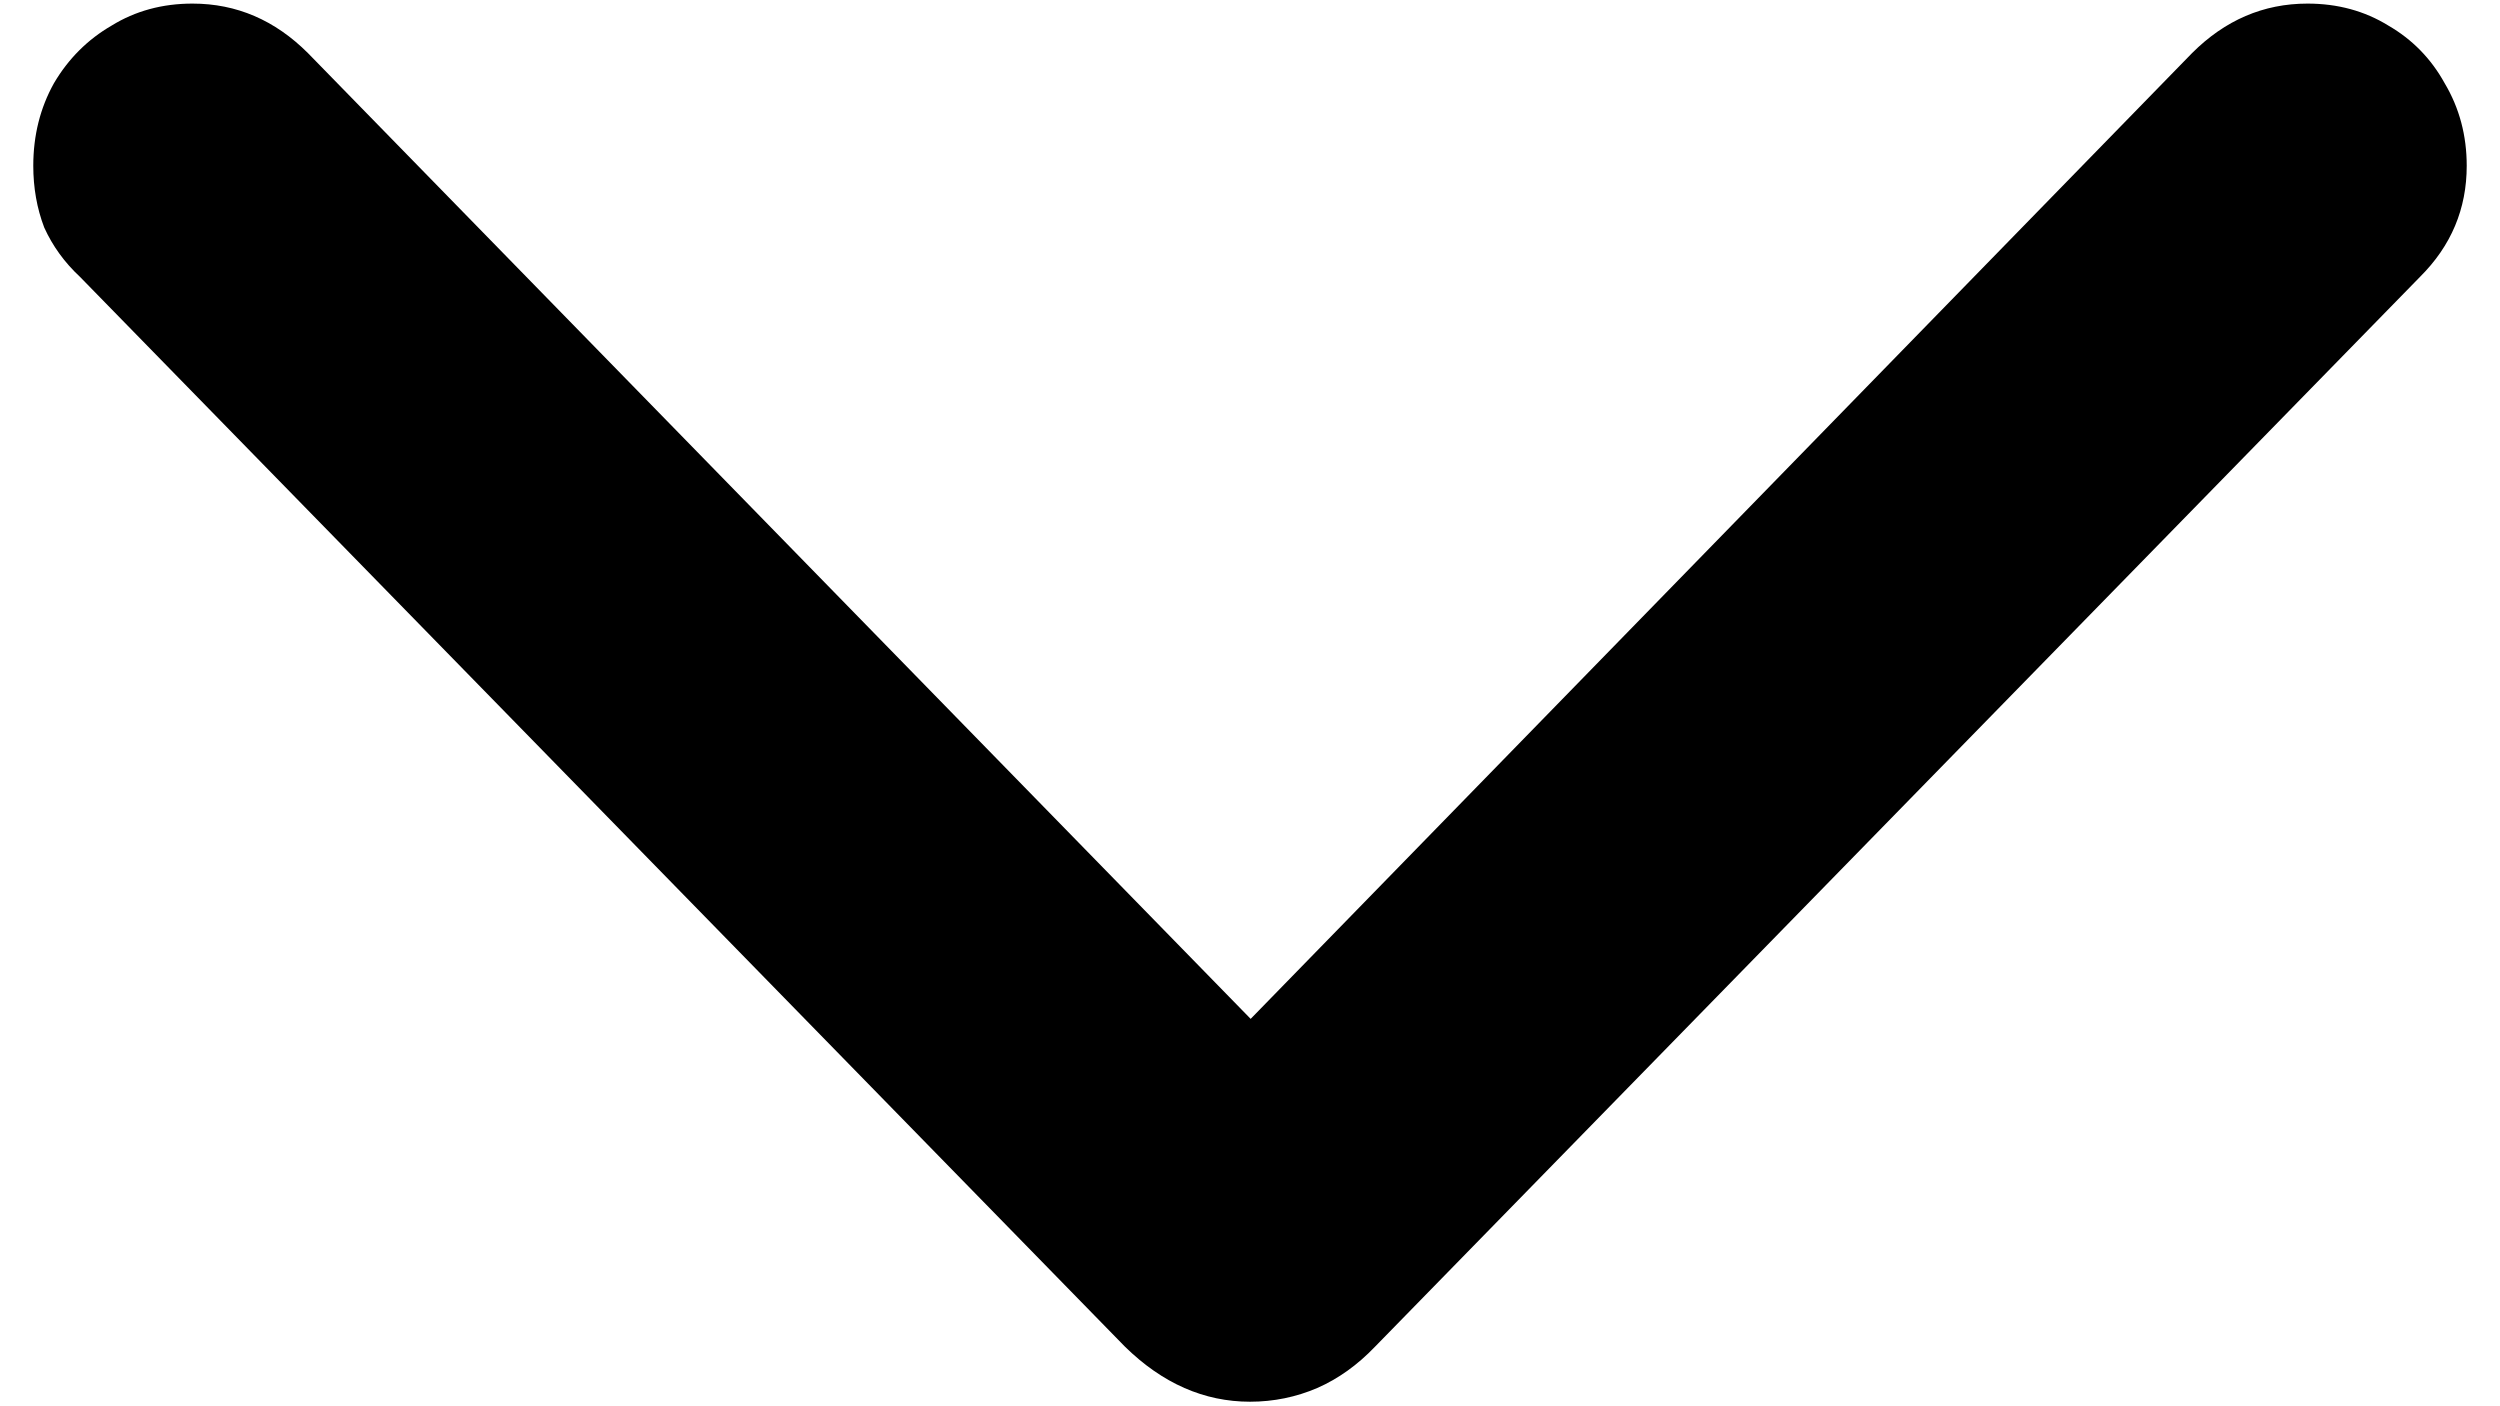 <svg width="16" height="9" viewBox="0 0 16 9" fill="none" xmlns="http://www.w3.org/2000/svg">
<path d="M8 8.971C7.707 8.971 7.44 8.854 7.2 8.619L0.512 1.772C0.412 1.679 0.336 1.573 0.283 1.456C0.236 1.333 0.213 1.201 0.213 1.061C0.213 0.867 0.257 0.691 0.345 0.533C0.438 0.375 0.562 0.252 0.714 0.164C0.866 0.07 1.039 0.023 1.232 0.023C1.514 0.023 1.76 0.129 1.971 0.34L8.431 6.958H7.578L14.029 0.34C14.24 0.129 14.486 0.023 14.768 0.023C14.961 0.023 15.134 0.07 15.286 0.164C15.438 0.252 15.559 0.375 15.646 0.533C15.74 0.691 15.787 0.867 15.787 1.061C15.787 1.336 15.688 1.573 15.488 1.772L8.8 8.619C8.688 8.736 8.565 8.824 8.431 8.883C8.296 8.941 8.152 8.971 8 8.971Z" fill="black"/>
</svg>
